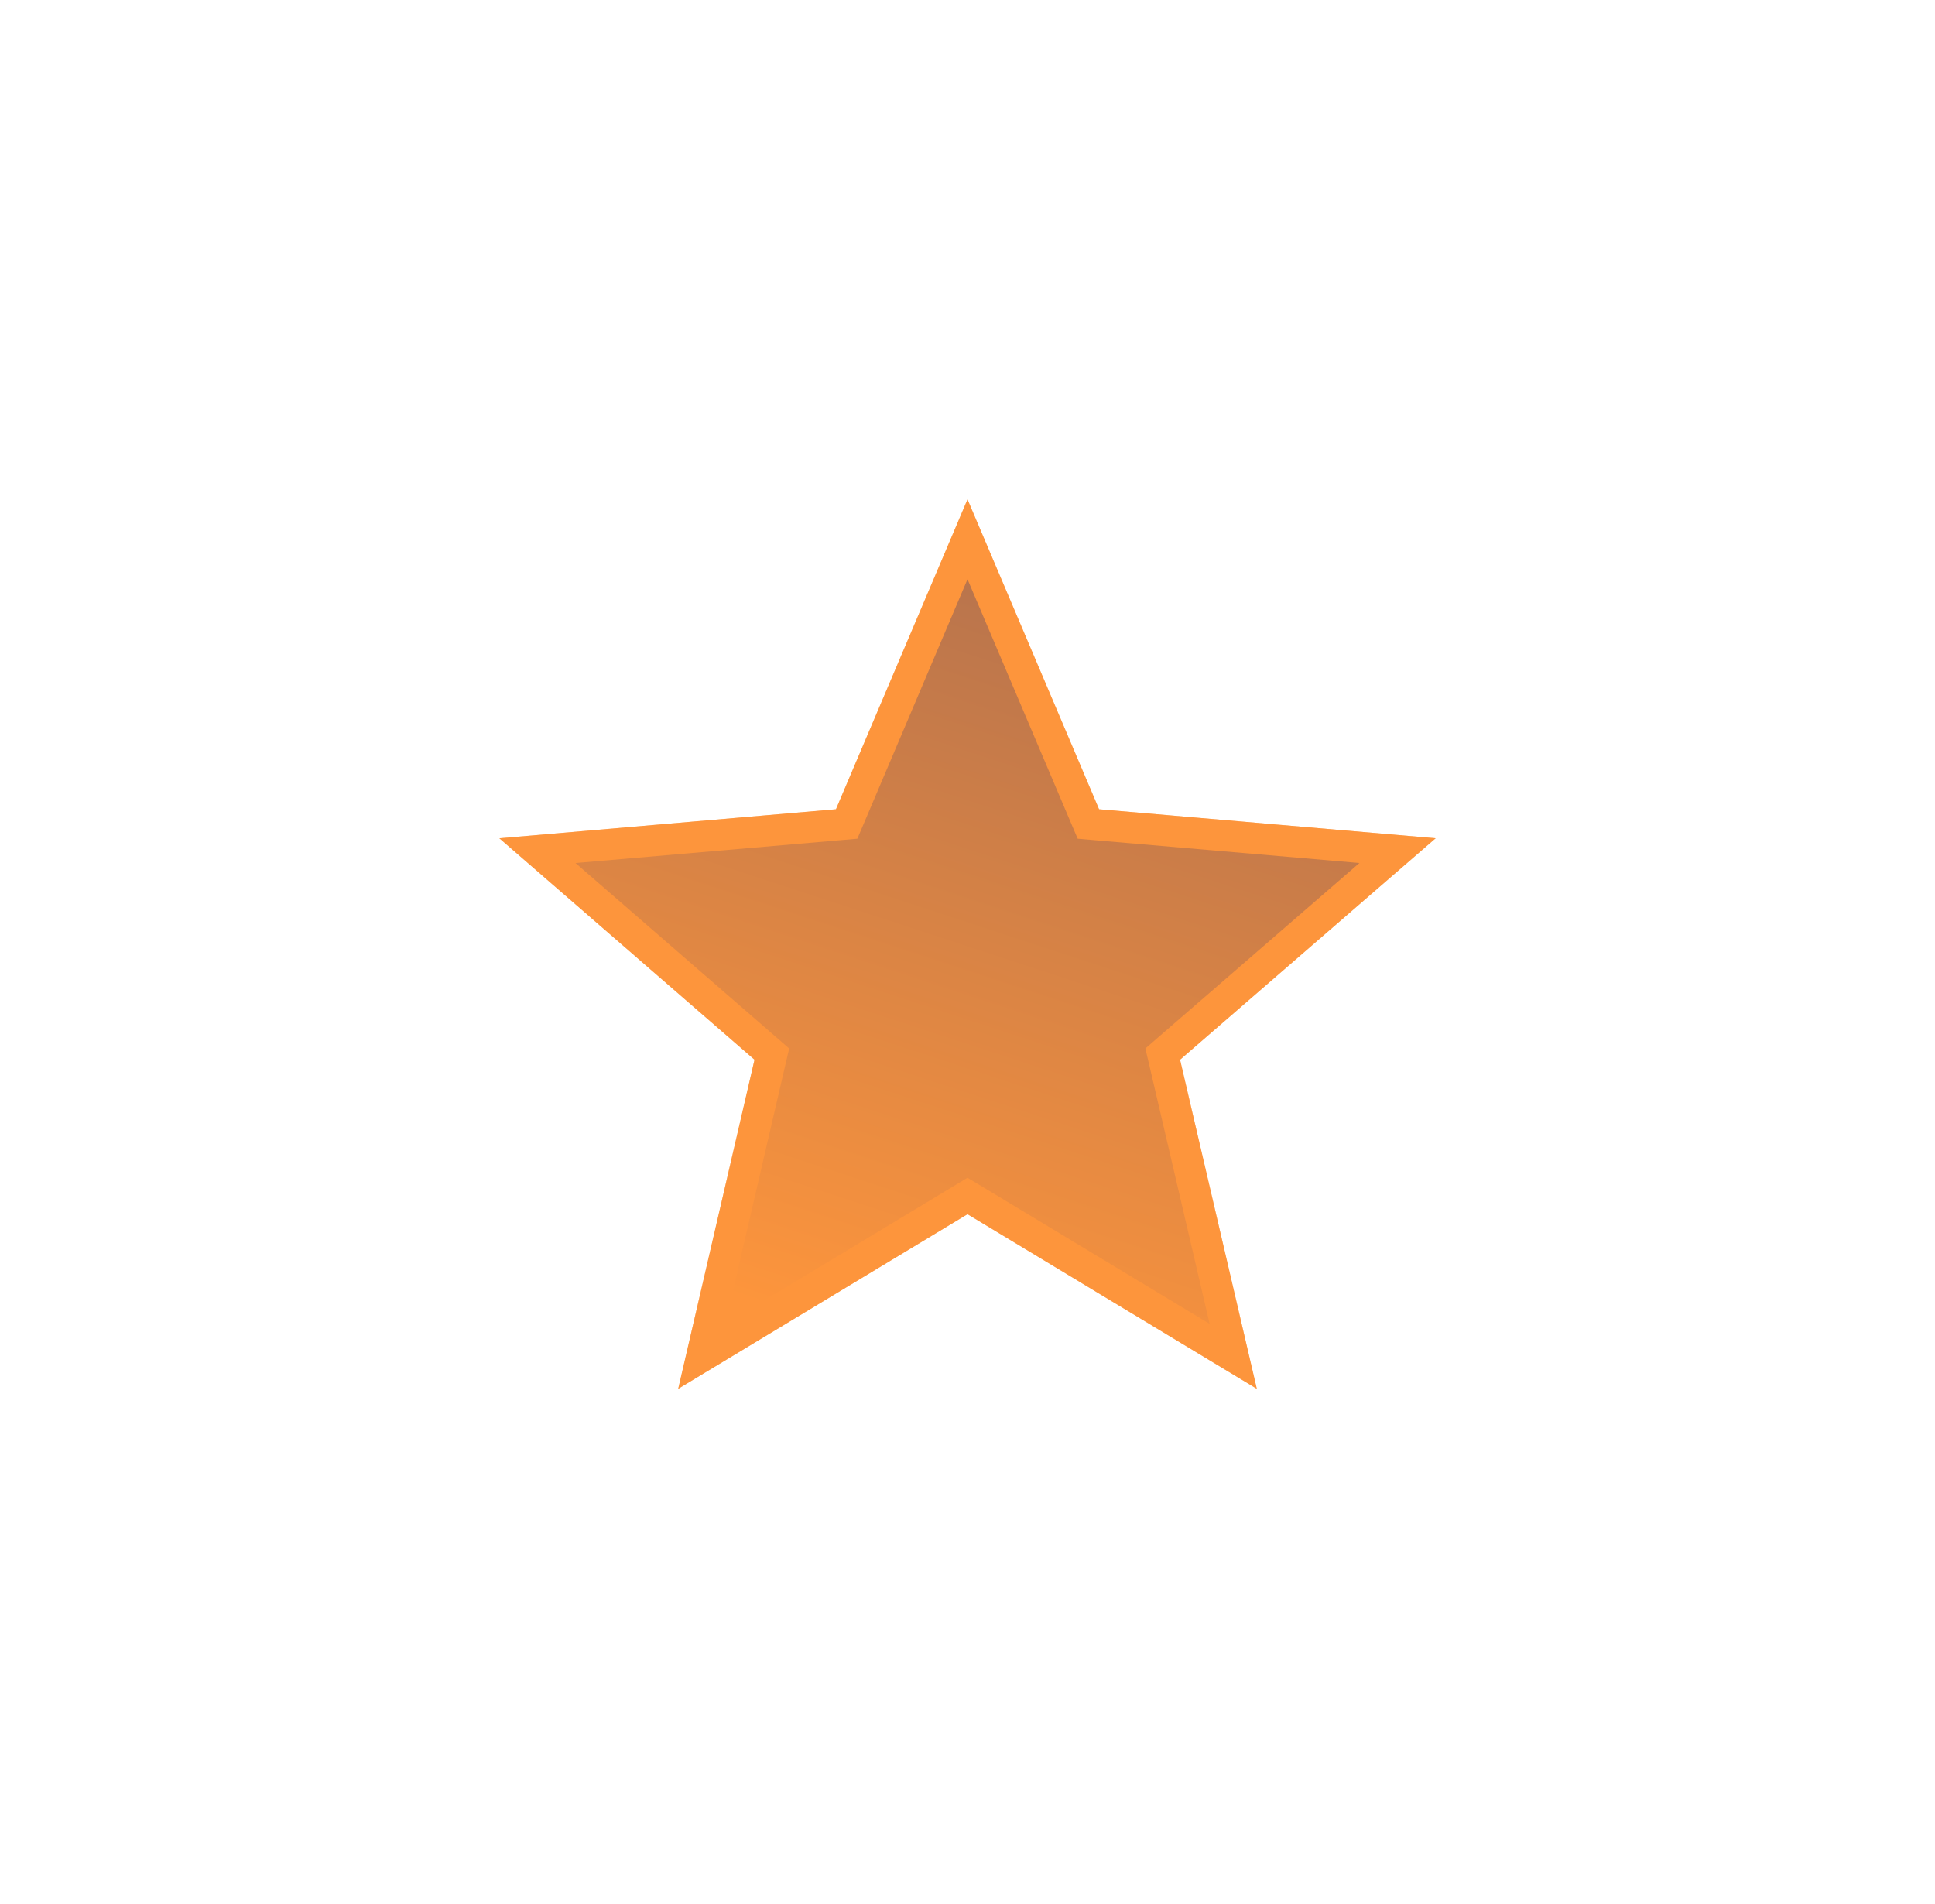 <svg width="62" height="61" viewBox="0 0 62 61" fill="none" xmlns="http://www.w3.org/2000/svg">
<g filter="url(#filter0_f_27_1347)">
<path d="M31 38.905L40.27 44.5L37.81 33.955L46.001 26.86L35.215 25.93L31 16L26.785 25.93L16 26.86L24.175 33.955L21.73 44.5L31 38.905Z" fill="#FD953C" fill-opacity="0.48"/>
</g>
<path d="M31.259 38.477L31 38.321L30.742 38.477L22.485 43.461L24.663 34.068L24.731 33.775L24.503 33.577L17.22 27.257L26.828 26.428L27.128 26.402L27.246 26.125L31 17.28L34.755 26.125L34.873 26.402L35.172 26.428L44.779 27.256L37.483 33.577L37.255 33.775L37.324 34.069L39.514 43.46L31.259 38.477Z" fill="url(#paint0_linear_27_1347)" stroke="#FD953C"/>
<defs>
<filter id="filter0_f_27_1347" x="-3" y="-3" width="68" height="68" filterUnits="userSpaceOnUse" color-interpolation-filters="sRGB">
<feFlood flood-opacity="0" result="BackgroundImageFix"/>
<feBlend mode="normal" in="SourceGraphic" in2="BackgroundImageFix" result="shape"/>
<feGaussianBlur stdDeviation="8" result="effect1_foregroundBlur_27_1347"/>
</filter>
<linearGradient id="paint0_linear_27_1347" x1="31" y1="44" x2="53.001" y2="-23" gradientUnits="userSpaceOnUse">
<stop stop-color="#FD953C"/>
<stop offset="1" stop-color="#37366C"/>
</linearGradient>
</defs>
</svg>
